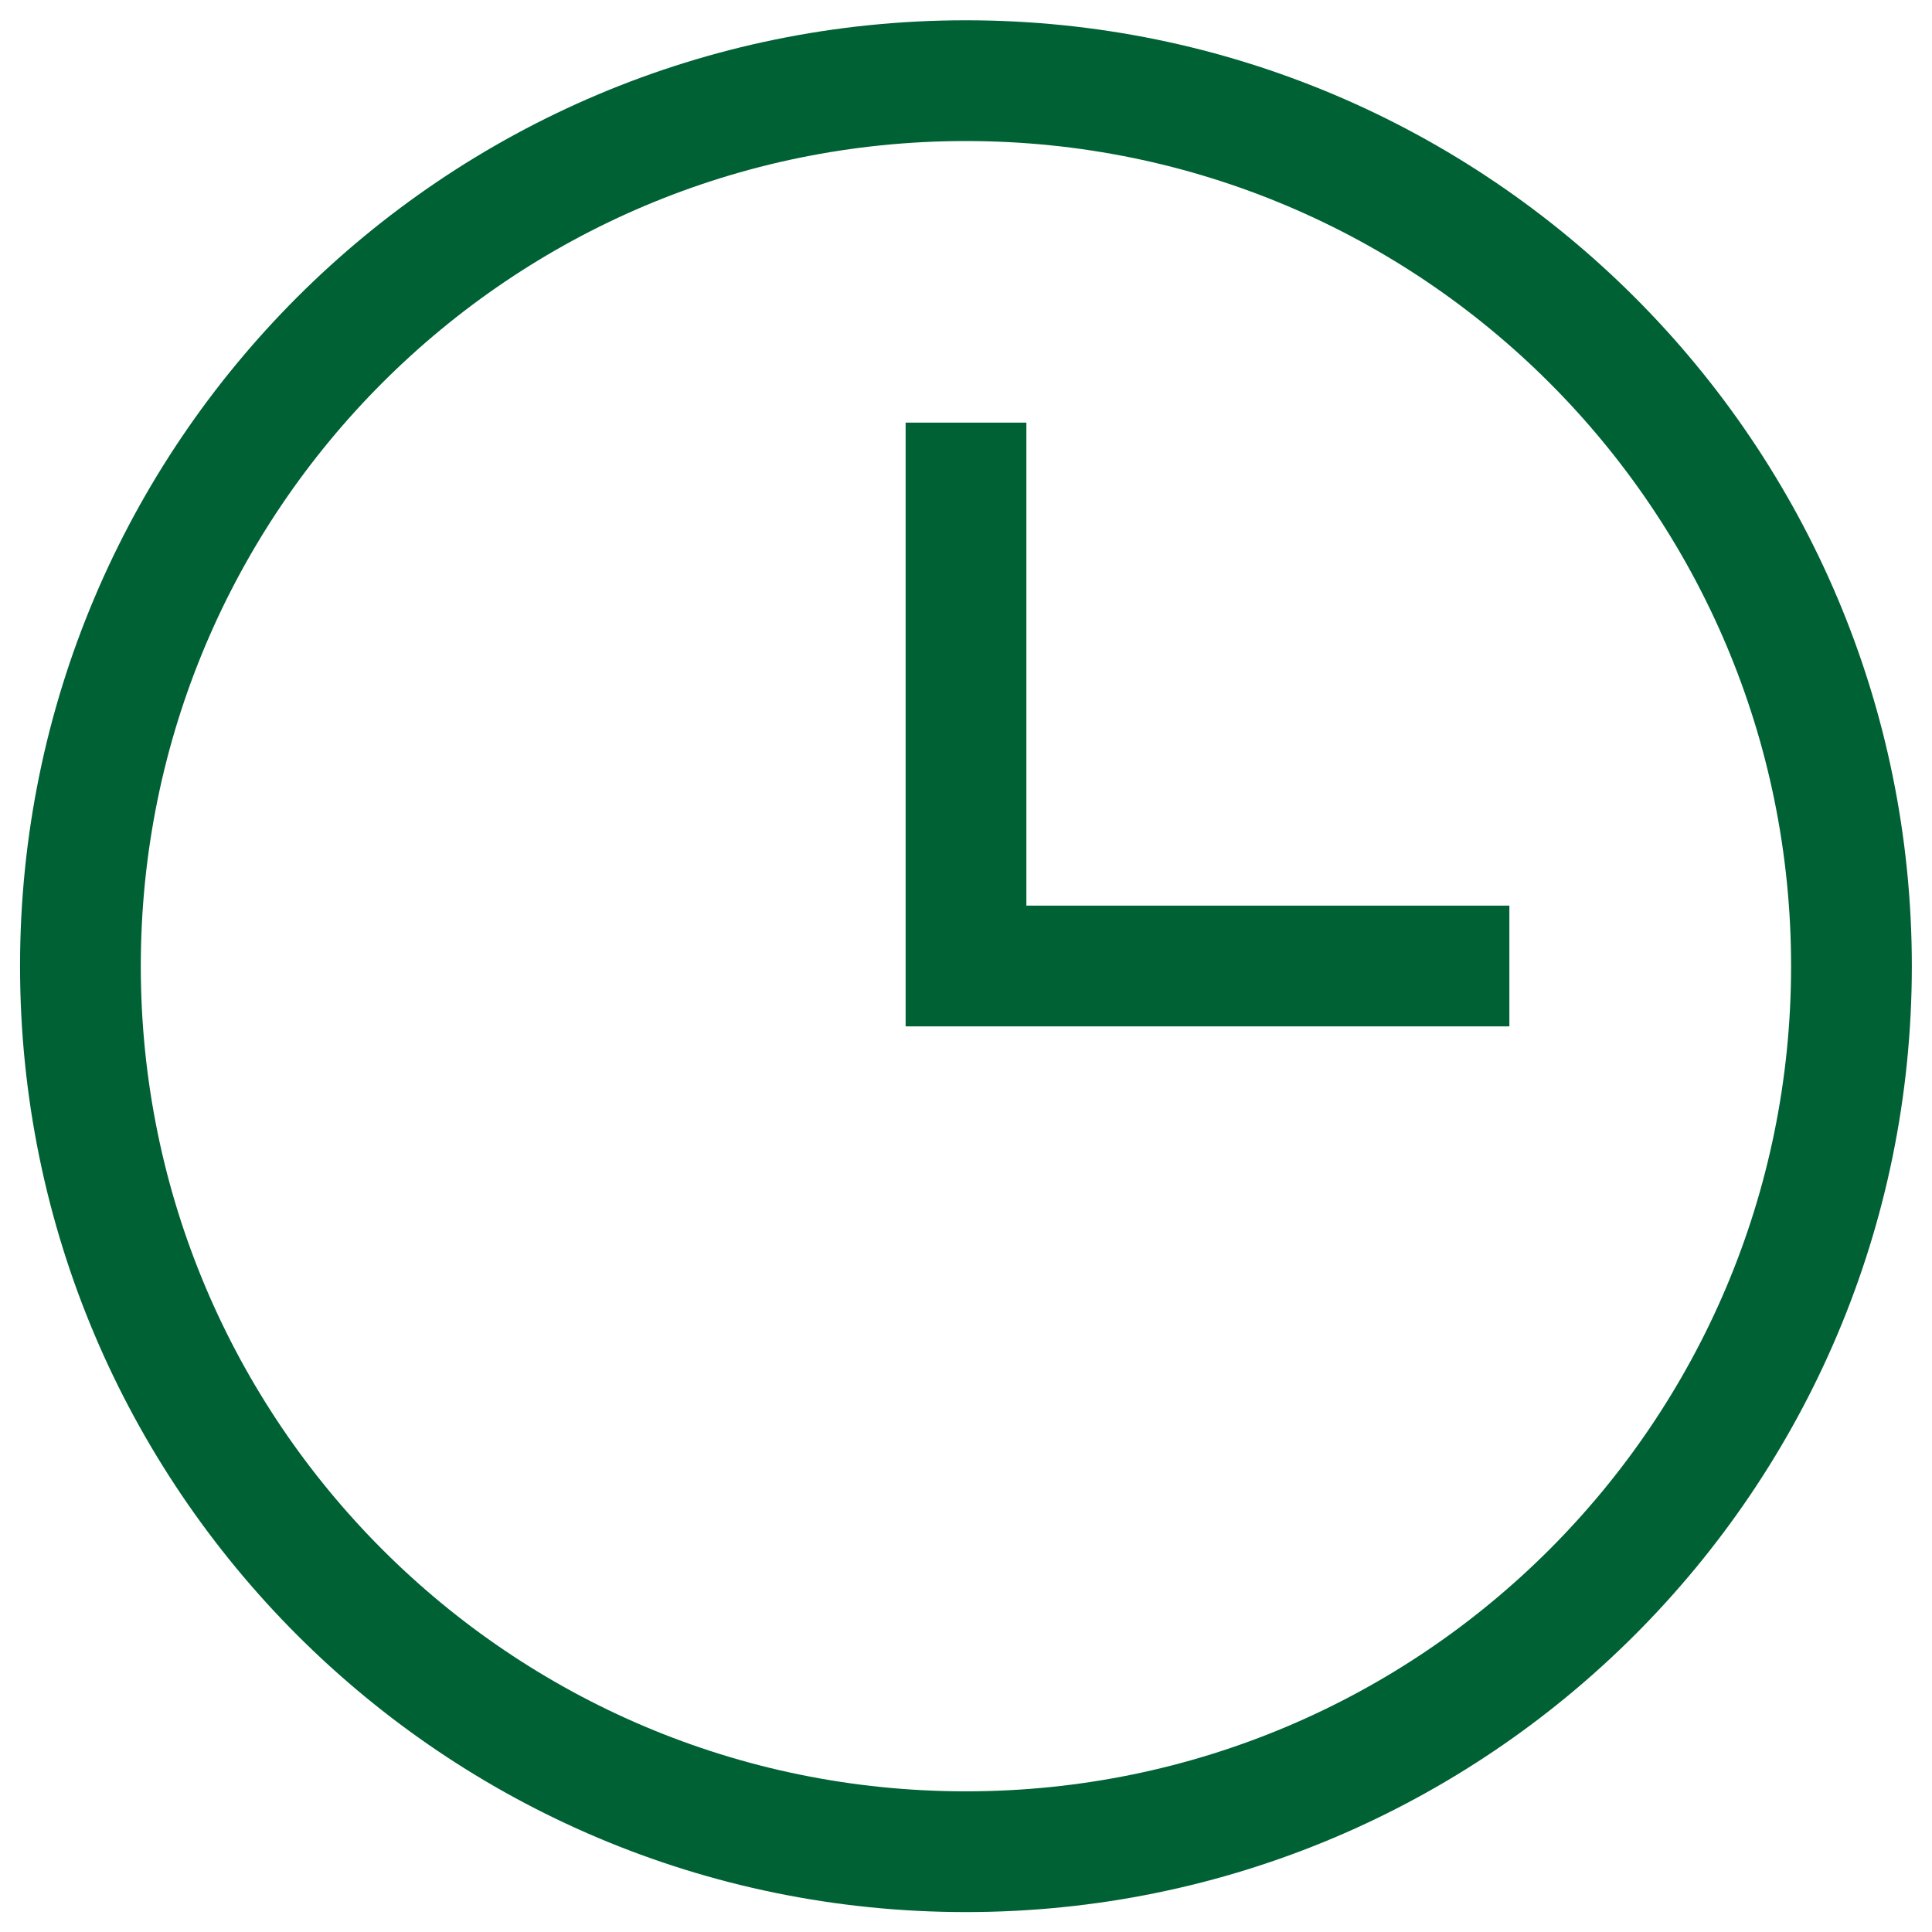 <svg xmlns="http://www.w3.org/2000/svg" width="16" height="16" viewBox="0 0 16 16" fill="none"><g id="clock 1" clip-path="url(#clip0_1492_19953)"><g id="Group"><g id="Group_2"><path id="Vector" d="M7.999 15.335C12.049 15.335 15.333 12.051 15.333 8.001C15.333 3.951 12.049 0.668 7.999 0.668C3.949 0.668 0.666 3.951 0.666 8.001C0.666 12.051 3.949 15.335 7.999 15.335Z" stroke="#006134" stroke-miterlimit="10" stroke-linecap="square"></path><path id="Vector_2" d="M8 4V8H12" stroke="#006134" stroke-miterlimit="10" stroke-linecap="square"></path></g></g></g><defs><clipPath id="clip0_1492_19953"><rect width="16" height="16" fill="white"></rect></clipPath></defs></svg>